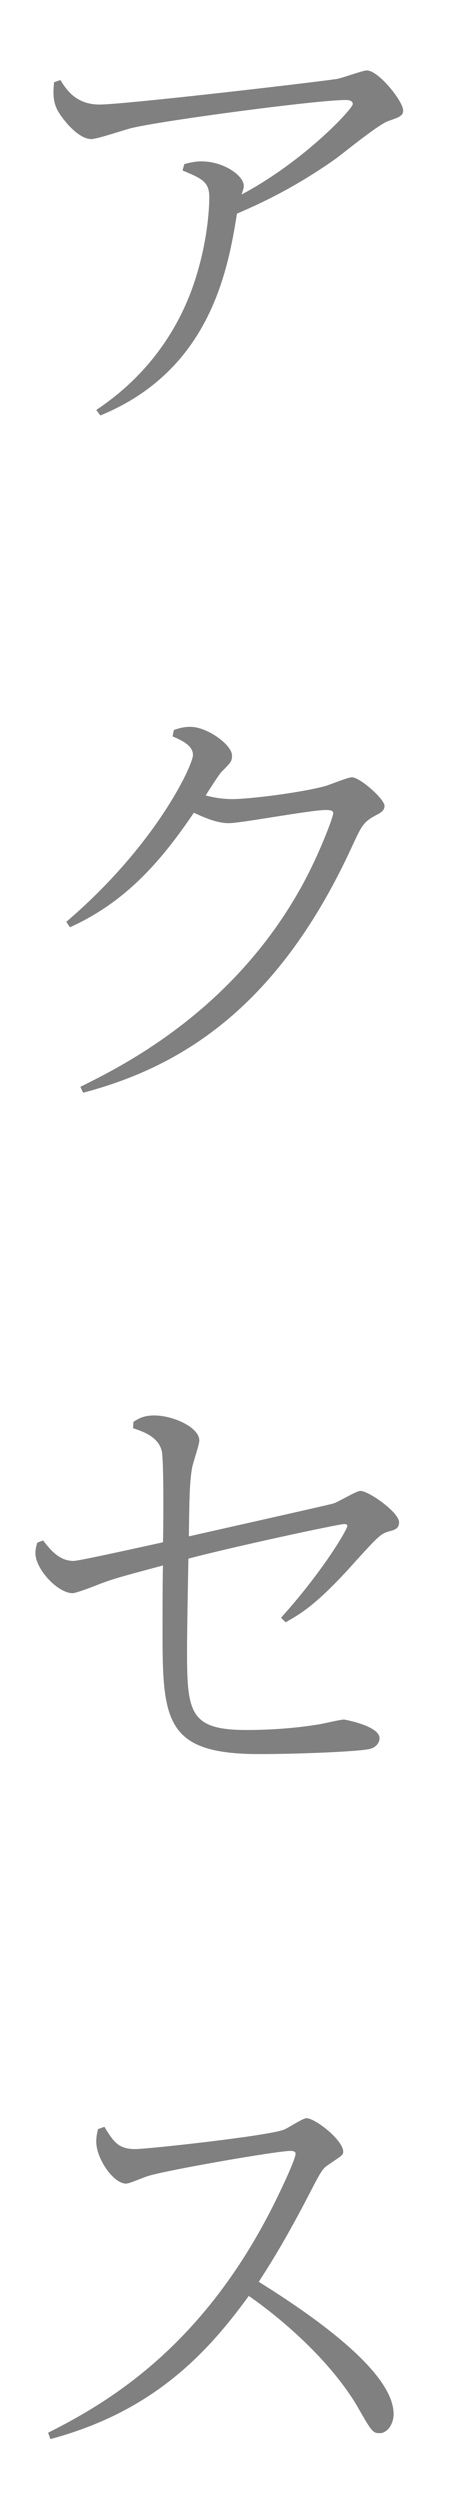 <?xml version="1.0" encoding="UTF-8"?>
<svg id="_レイヤー_2" data-name="レイヤー_2" xmlns="http://www.w3.org/2000/svg" viewBox="0 0 20 110">
  <defs>
    <style>
      .cls-1 {
        fill: gray;
      }
    </style>
  </defs>
  <g id="_トップページ" data-name="トップページ">
    <g>
      <path class="cls-1" d="M4.24,18.04c.76-.52,3.4-2.3,4.48-6.14.44-1.52.5-2.8.5-3.22,0-.68-.32-.82-1.18-1.18l.08-.28c.22-.06.46-.12.76-.12.96,0,1.86.62,1.86,1.08,0,.08-.02.16-.1.38,2.78-1.48,4.9-3.78,4.9-3.98,0-.18-.24-.18-.32-.18-1.24,0-7.88.88-9.36,1.22-.3.06-1.56.5-1.84.5-.52,0-1.16-.72-1.46-1.22-.24-.42-.22-.82-.18-1.28l.28-.1c.24.38.66,1.08,1.72,1.08s9-.92,10.42-1.12c.22-.02,1.16-.38,1.36-.38.52,0,1.6,1.36,1.6,1.76,0,.24-.18.3-.64.46-.44.14-2.04,1.46-2.38,1.7-1.88,1.32-3.42,2-4.3,2.38-.4,2.48-1.18,6.9-6.02,8.88l-.18-.24Z"/>
      <path class="cls-1" d="M3.54,47.82c1.9-.94,6.9-3.42,9.92-9.14.68-1.3,1.22-2.74,1.22-2.9,0-.14-.22-.14-.32-.14-.68,0-3.74.58-4.28.58-.46,0-.94-.18-1.54-.46-1.46,2.16-3.02,3.94-5.46,5.04l-.16-.24c3.96-3.38,5.58-6.9,5.58-7.34s-.54-.66-.9-.82l.06-.28c.16-.06.42-.14.72-.14.76,0,1.84.8,1.84,1.26,0,.26-.04.3-.44.7-.12.12-.4.56-.72,1.06.46.12.82.16,1.18.16.76,0,2.98-.28,4.04-.56.18-.04,1.04-.4,1.22-.4.36,0,1.44.96,1.44,1.26,0,.14-.08.26-.32.38-.62.32-.68.48-1.1,1.38-3.18,6.94-7.36,9.68-11.86,10.86l-.12-.26Z"/>
      <path class="cls-1" d="M12.38,71.18c1.84-2.04,2.92-3.88,2.92-4.04,0-.08-.1-.08-.14-.08-.26,0-4.98,1.02-6.86,1.52-.02,1.12-.06,3.08-.06,4.12,0,2.66.14,3.42,2.62,3.42,1.6,0,2.76-.18,3.14-.24.18-.02.98-.22,1.16-.22.54.1,1.56.38,1.56.82,0,.2-.16.42-.46.48-.58.12-3.22.22-4.84.22-4.08,0-4.26-1.42-4.26-5.28,0-.4,0-2.66.02-3.02-1.94.52-2.16.58-2.8.82-.14.06-1.02.4-1.18.4-.66,0-1.64-1.06-1.64-1.76,0-.18.04-.32.08-.46l.26-.1c.42.56.8.9,1.34.9.26,0,3.2-.66,3.94-.82.02-.68.04-3.72-.06-4.04-.18-.64-.86-.84-1.26-.98l.02-.28c.22-.14.44-.28.92-.28.82,0,1.98.52,1.98,1.1,0,.2-.3,1.04-.32,1.22-.12.66-.12,1.64-.14,3,.34-.08,6.24-1.4,6.34-1.44.2-.04,1.02-.56,1.22-.56.36,0,1.7.94,1.7,1.38,0,.28-.2.34-.44.4-.36.1-.48.22-1.48,1.32-1.64,1.84-2.36,2.28-3.08,2.68l-.2-.2Z"/>
      <path class="cls-1" d="M2.12,107.04c2.78-1.4,7.08-3.96,10.24-10.66.24-.5.66-1.42.66-1.62,0-.1-.12-.12-.22-.12-.6,0-5.42.84-6.26,1.1-.16.04-.84.34-.98.34-.58,0-1.32-1.12-1.32-1.84,0-.24.04-.4.08-.56l.28-.1c.4.66.62.98,1.36.98.52,0,5.88-.58,6.56-.86.16-.06.82-.5.98-.5.38,0,1.62.96,1.62,1.48,0,.14-.08.18-.64.56-.28.18-.34.3-.9,1.38-1.14,2.2-1.9,3.34-2.18,3.78,2.7,1.68,5.94,4.04,5.94,5.82,0,.42-.26.84-.62.84-.3,0-.36-.1-.9-1.04-1-1.78-2.94-3.66-4.86-5-1.94,2.68-4.34,5.12-8.74,6.3l-.1-.28Z"/>
    </g>
  </g>
</svg>